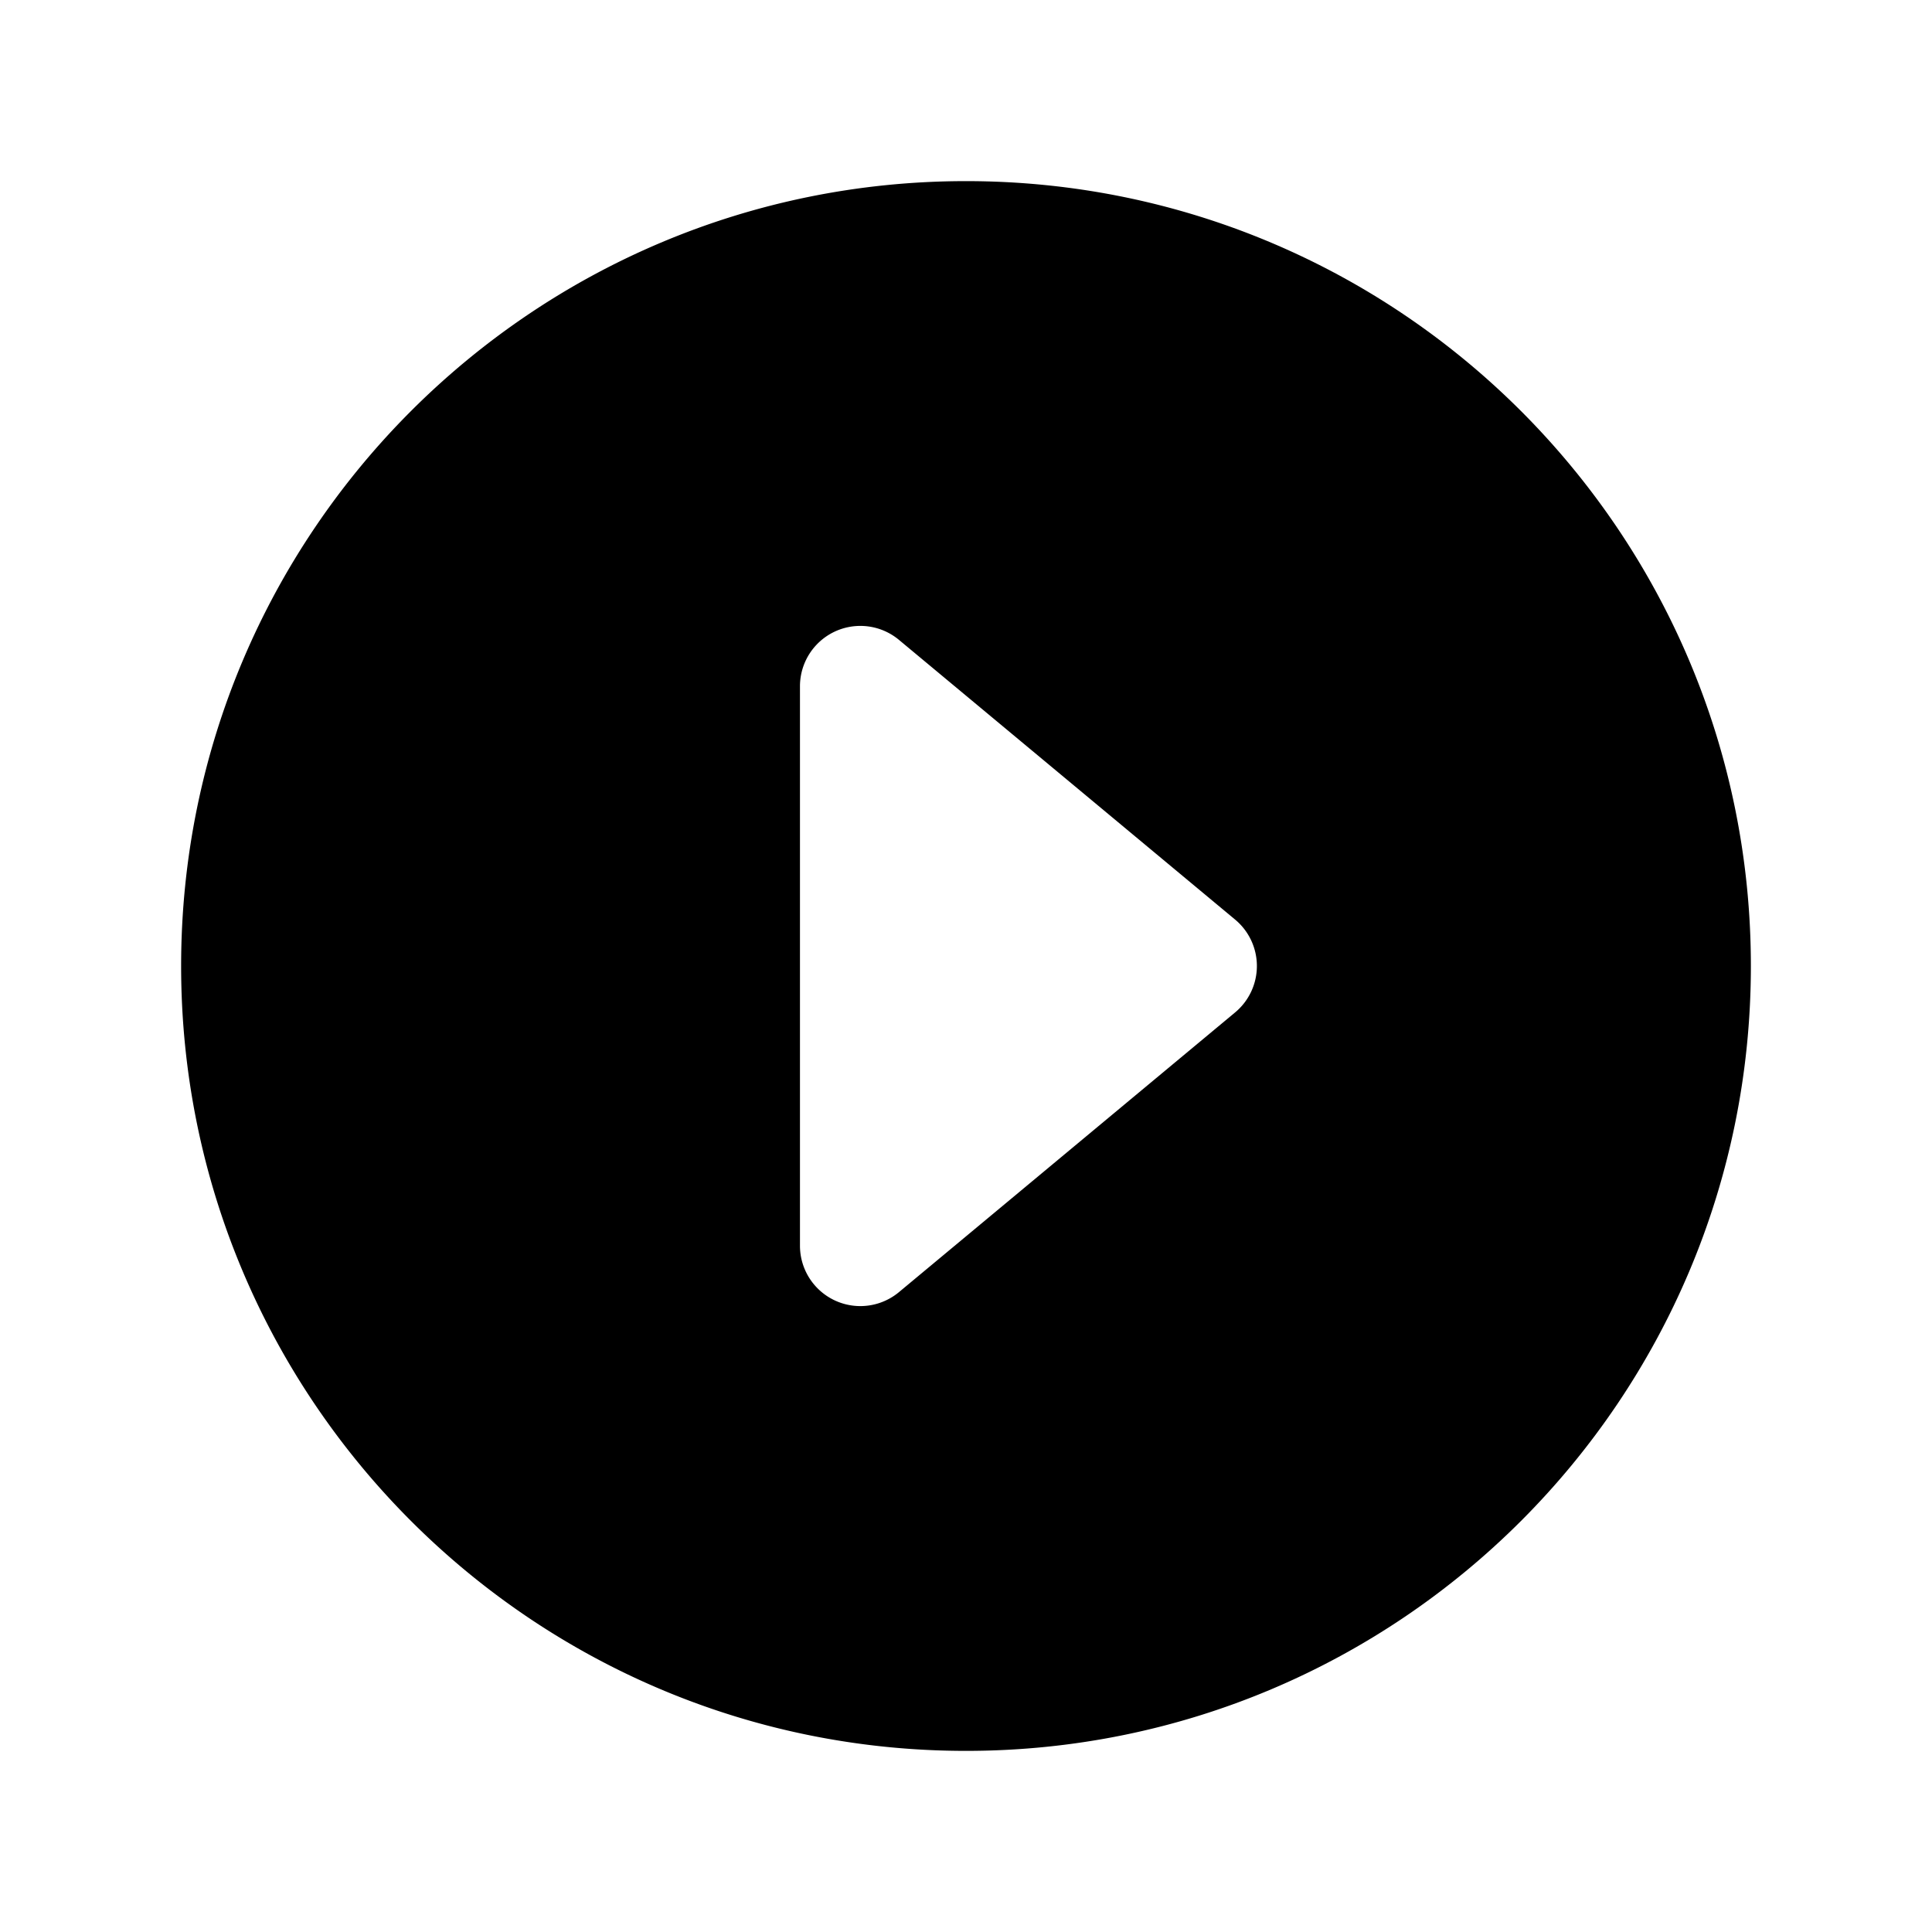 <svg xmlns="http://www.w3.org/2000/svg" viewBox="0 0 512 512" class="ionicon"><path d="M464 256c0-114.87-93.13-208-208-208S48 141.13 48 256s93.13 208 208 208 208-93.13 208-208m-252 74.14V181.86a16 16 0 0 1 26.23-12.29l89.09 74.13a16 16 0 0 1 0 24.6l-89.09 74.13A16 16 0 0 1 212 330.14"/></svg>